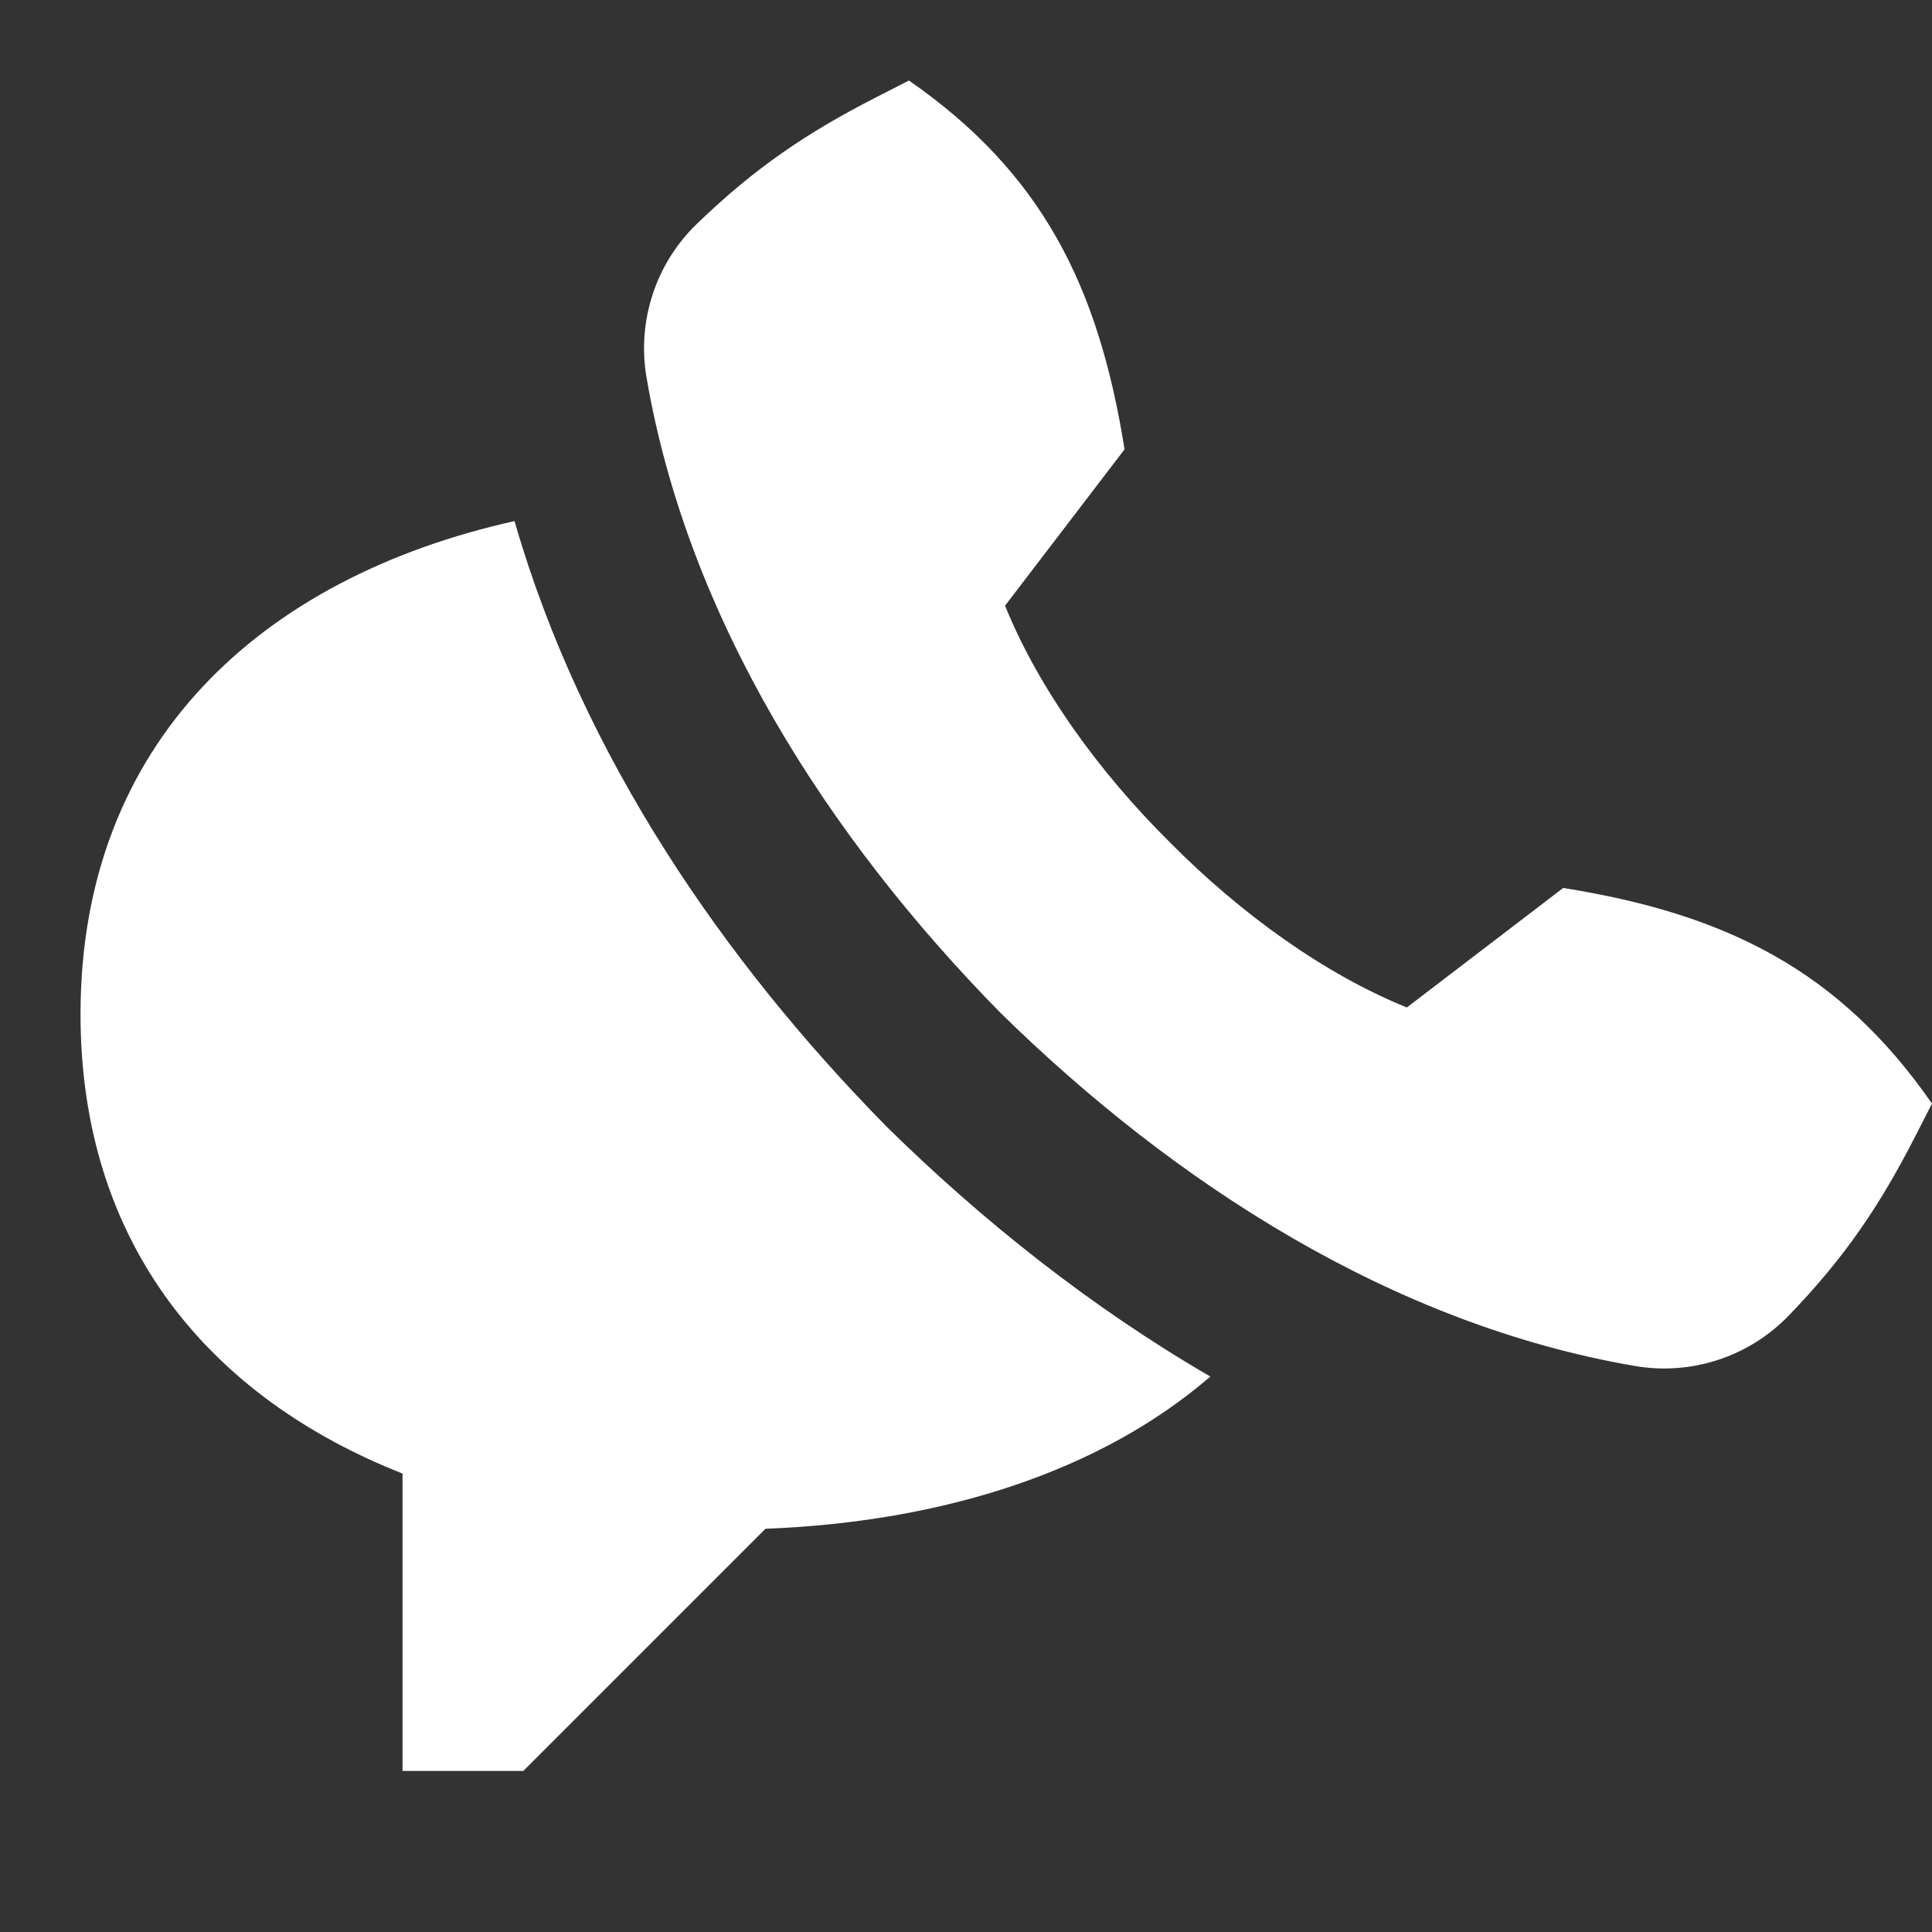 <svg width="28" height="28" viewBox="0 0 28 28" fill="none" xmlns="http://www.w3.org/2000/svg">
<rect x="0" y="0" width="28" height="28" fill="#333333" stroke="none"/>
<g clip-path="url(#clip0_12442_85788)">
<path d="M14.494 14.673C12.012 12.148 9.97 8.976 9.37 5.471C9.23 4.653 9.503 3.819 10.101 3.243C10.941 2.432 11.691 1.926 12.682 1.418L13.173 1.167C15.101 2.505 15.921 4.145 16.298 6.512L14.566 8.778C15.045 9.961 15.913 11.176 16.957 12.21C17.991 13.254 19.206 14.122 20.389 14.601L22.655 12.869C25.022 13.246 26.661 14.066 28 15.994L27.749 16.484C27.241 17.476 26.735 18.226 25.924 19.066C25.347 19.664 24.514 19.937 23.695 19.797C20.191 19.197 17.019 17.154 14.494 14.673Z" fill="white"/>
<path d="M1.167 14.7C1.167 10.751 3.795 8.368 7.457 7.552C8.44 10.97 10.516 13.954 12.83 16.308L12.844 16.323L12.858 16.337C14.221 17.676 15.794 18.936 17.541 19.95C15.952 21.323 13.665 22.058 11.094 22.156L7.584 25.666H5.834L5.834 21.356C3.043 20.256 1.167 18.037 1.167 14.7Z" fill="white"/>
</g>
<defs>
<clipPath id="clip0_12442_85788">
<rect width="28" height="28" fill="white"/>
</clipPath>
</defs>
</svg>
